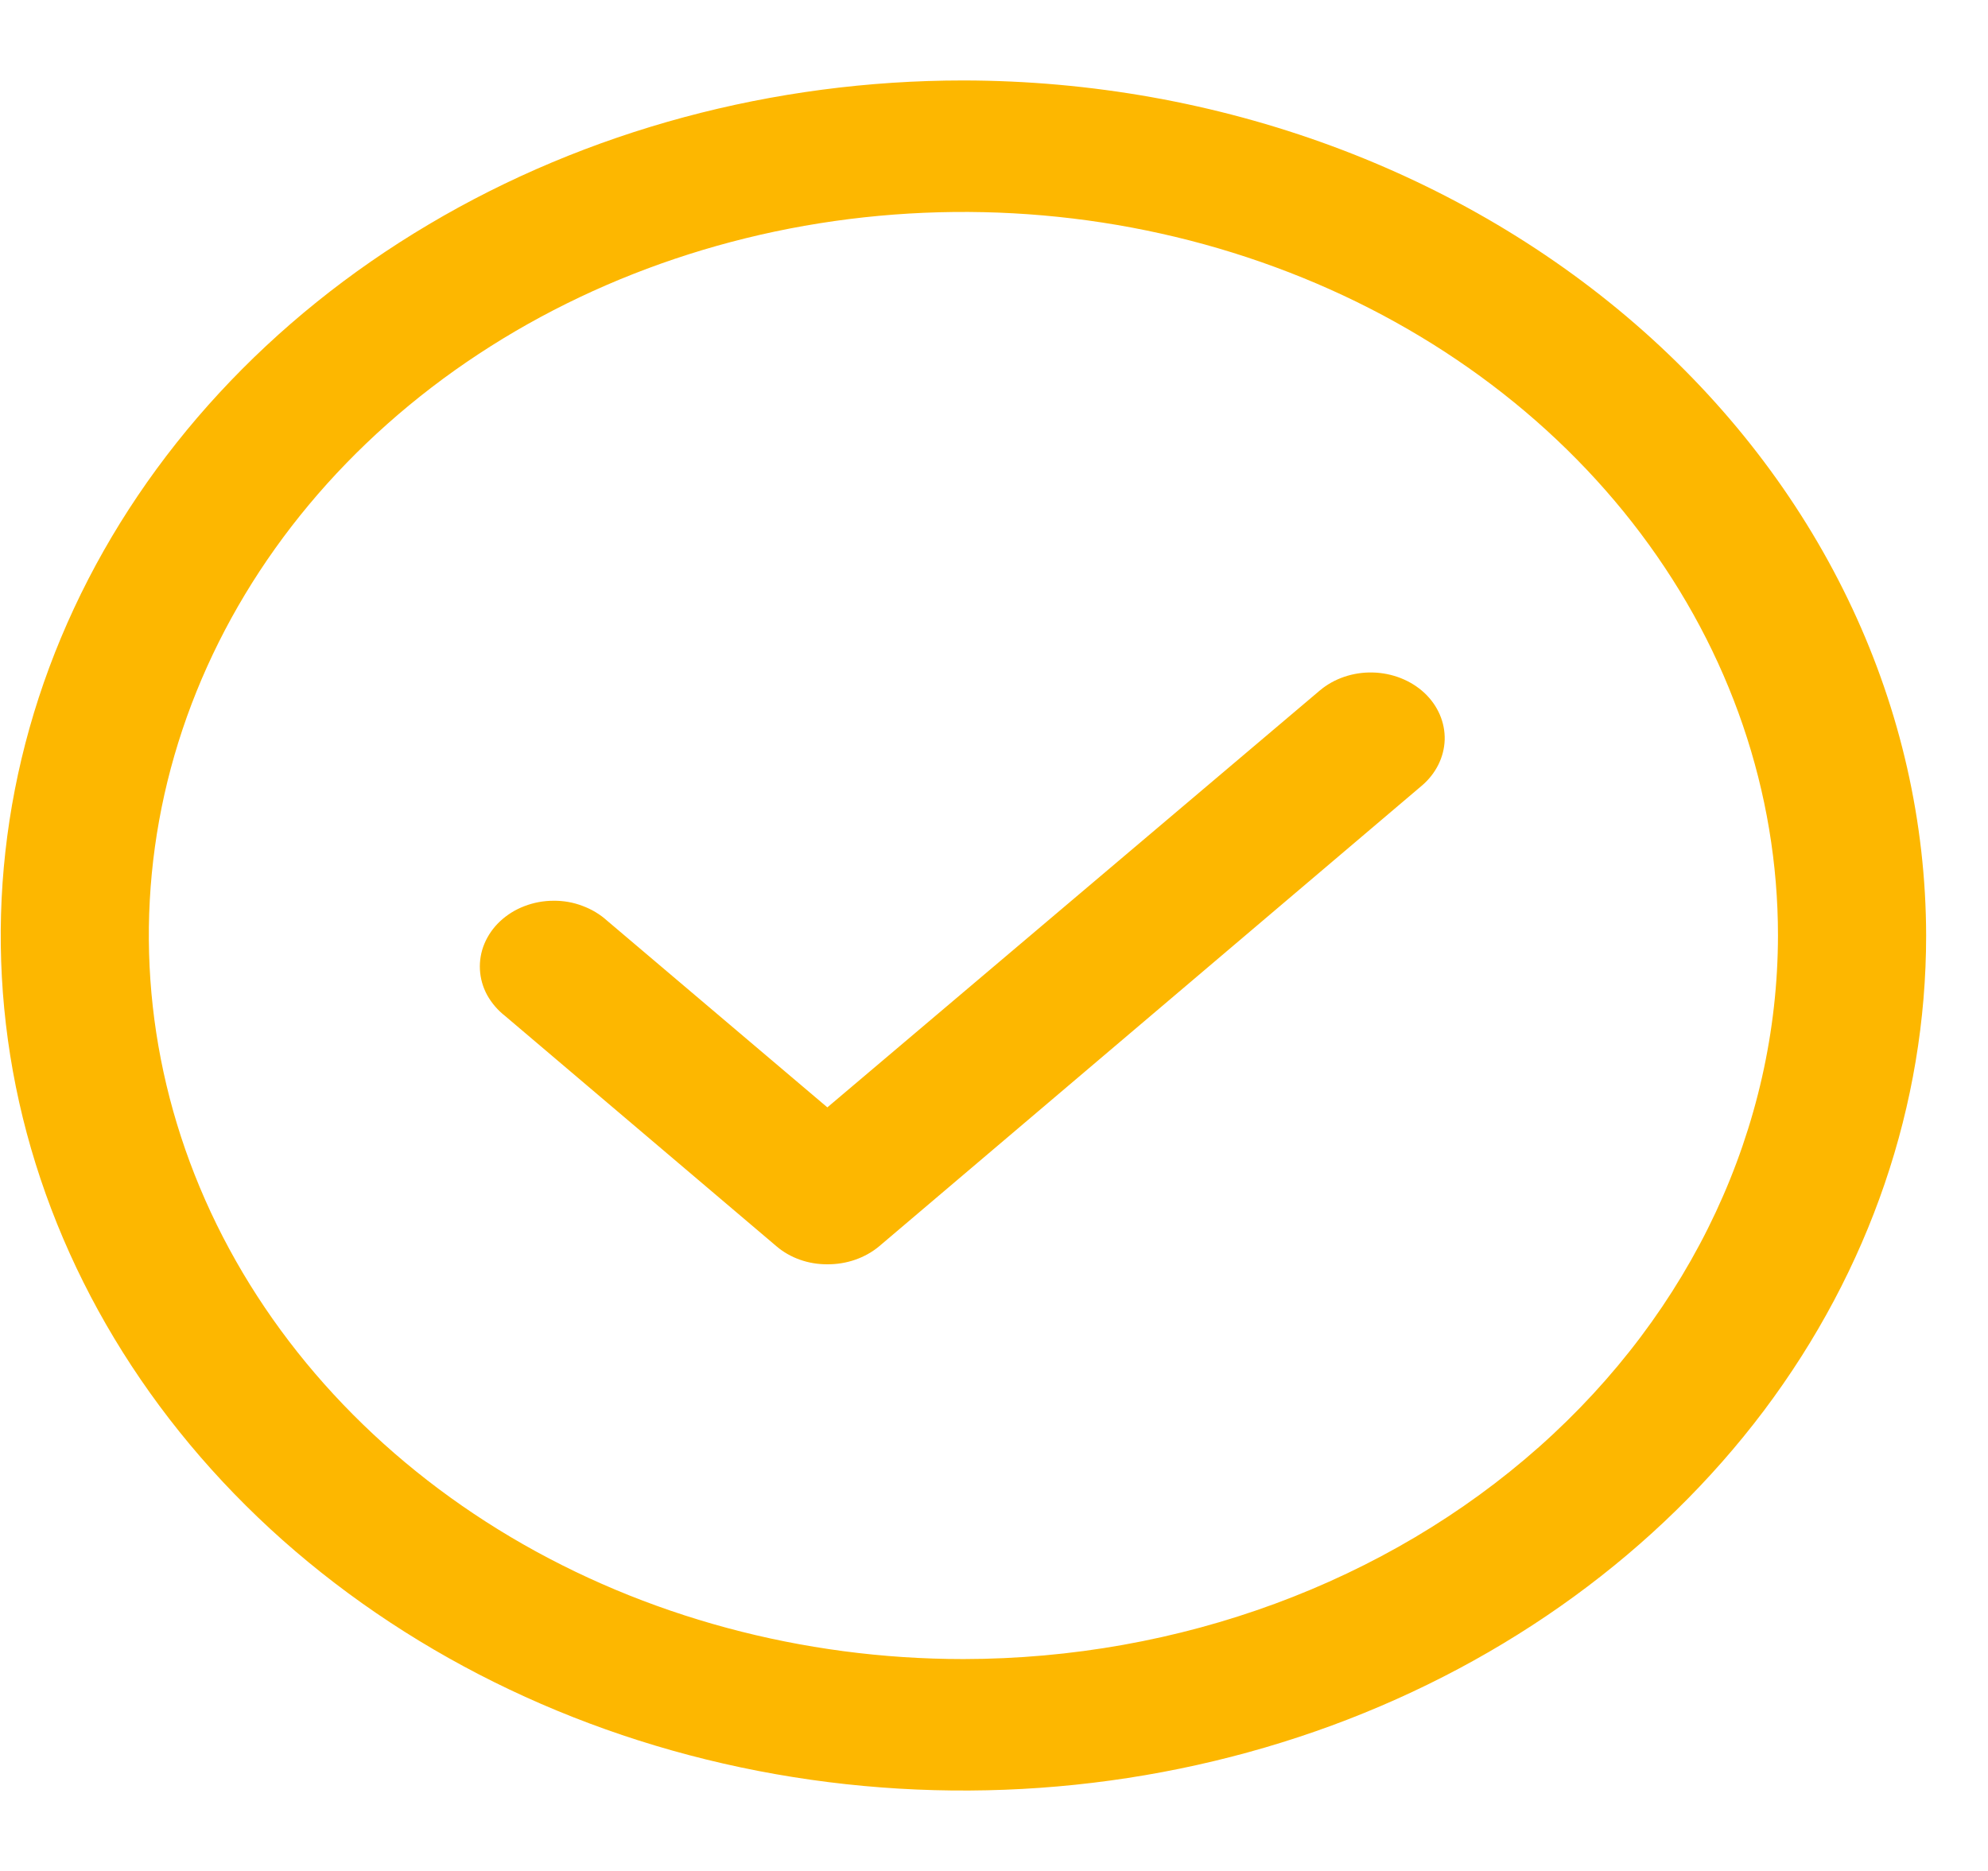 <svg width="17" height="16" viewBox="0 0 17 16" fill="none" xmlns="http://www.w3.org/2000/svg">
<path d="M12.181 5.926C12.296 6.034 12.358 6.178 12.354 6.327C12.349 6.476 12.278 6.618 12.157 6.72L7.518 10.658C7.398 10.758 7.24 10.813 7.075 10.812C6.913 10.813 6.757 10.758 6.64 10.658L4.32 8.689C4.256 8.639 4.204 8.578 4.166 8.51C4.129 8.442 4.108 8.368 4.104 8.292C4.1 8.216 4.113 8.14 4.143 8.069C4.173 7.998 4.218 7.933 4.277 7.878C4.336 7.823 4.406 7.779 4.485 7.749C4.563 7.719 4.647 7.703 4.733 7.703C4.818 7.702 4.903 7.717 4.981 7.747C5.06 7.776 5.131 7.819 5.191 7.873L7.075 9.47L11.286 5.905C11.408 5.802 11.571 5.747 11.738 5.751C11.906 5.755 12.065 5.818 12.181 5.926ZM16.471 8C16.471 9.446 15.988 10.86 15.084 12.063C14.179 13.265 12.893 14.202 11.389 14.756C9.885 15.309 8.229 15.454 6.632 15.172C5.035 14.89 3.569 14.193 2.417 13.171C1.266 12.148 0.482 10.845 0.164 9.427C-0.153 8.008 0.01 6.538 0.633 5.202C1.256 3.865 2.311 2.723 3.665 1.92C5.019 1.116 6.61 0.688 8.239 0.688C10.421 0.691 12.512 1.463 14.055 2.833C15.598 4.204 16.467 6.062 16.471 8ZM15.204 8C15.204 6.776 14.796 5.58 14.03 4.562C13.265 3.545 12.177 2.752 10.904 2.284C9.631 1.815 8.231 1.693 6.88 1.931C5.528 2.17 4.287 2.759 3.313 3.625C2.339 4.49 1.675 5.593 1.406 6.793C1.138 7.993 1.276 9.237 1.803 10.368C2.33 11.498 3.223 12.465 4.368 13.145C5.514 13.825 6.861 14.188 8.239 14.188C10.085 14.186 11.856 13.533 13.162 12.373C14.468 11.213 15.202 9.64 15.204 8Z" fill="#FDB700"/>
</svg>

